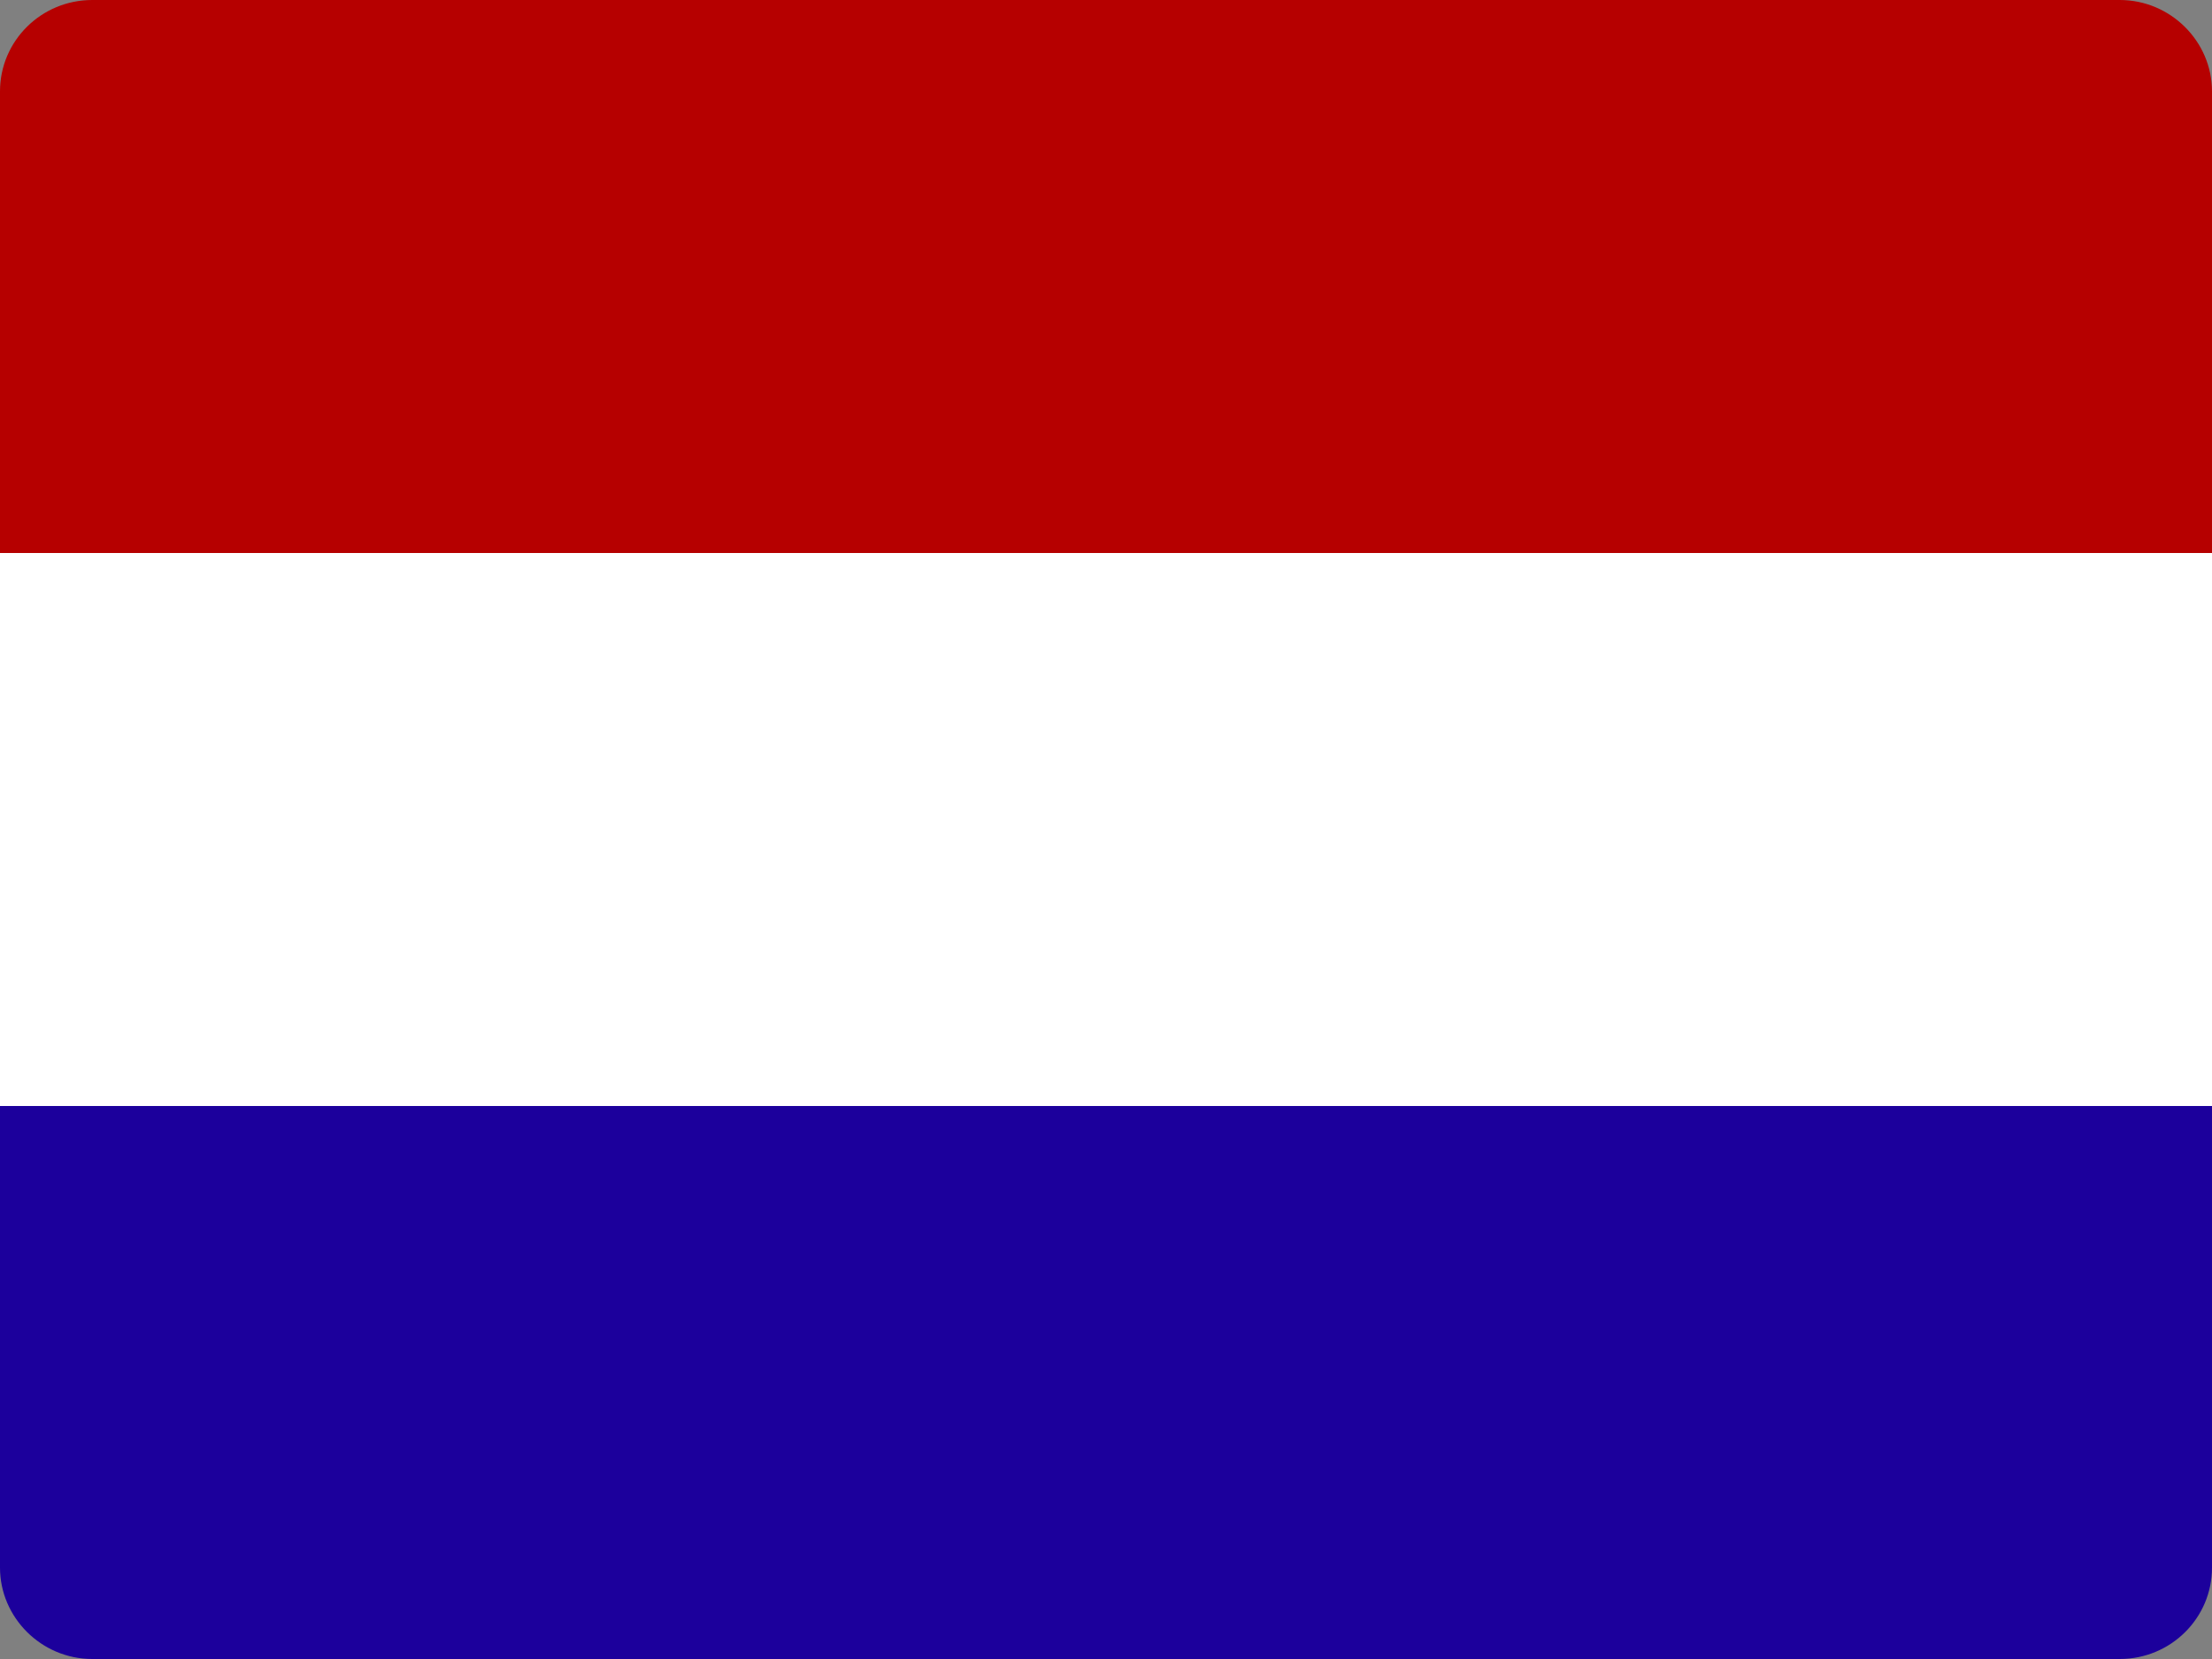 <?xml version="1.0" encoding="UTF-8"?>
<svg width="24px" height="18px" viewBox="0 0 24 18" version="1.1" xmlns="http://www.w3.org/2000/svg" xmlns:xlink="http://www.w3.org/1999/xlink">
    <rect x="0" y="0" width="24" height="18" fill="#808080" stroke="none"/>
    <!-- Generator: Sketch 52.5 (67469) - http://www.bohemiancoding.com/sketch -->
    <title>Vlag</title>
    <desc>Created with Sketch.</desc>
    <g id="🚀-Ontwerp-Bevolkingsonderzoek" stroke="none" stroke-width="1" fill="none" fill-rule="evenodd">
        <g id="Homepage-mobiel" transform="translate(-185, -27)">
            <g id="Hoofdmenu" transform="translate(-1, 1)">
                <g id="Taal" transform="translate(144, 26)">
                    <g id="Vlag" transform="translate(42, 0)">
                        <path d="M24,6 L0,6 L0,0.991 C0,0.444 0.447,0 1.001,0 L22.999,0 C23.552,0 24,0.451 24,0.991 L24,6 Z" id="Stroke-5611" fill="#B60000"></path>
                        <polygon id="Stroke-5611-Copy" fill="#FFFFFF" points="24 12 0 12 0 6 24 6"></polygon>
                        <path d="M24,17.009 C24,17.556 23.553,18 22.999,18 L1.001,18 C0.448,18 0,17.549 0,17.009 L0,12 L24,12 L24,17.009 Z" id="Stroke-5611-Copy" fill="#1C009C"></path>
                    </g>
                </g>
            </g>
        </g>
    </g>
</svg>